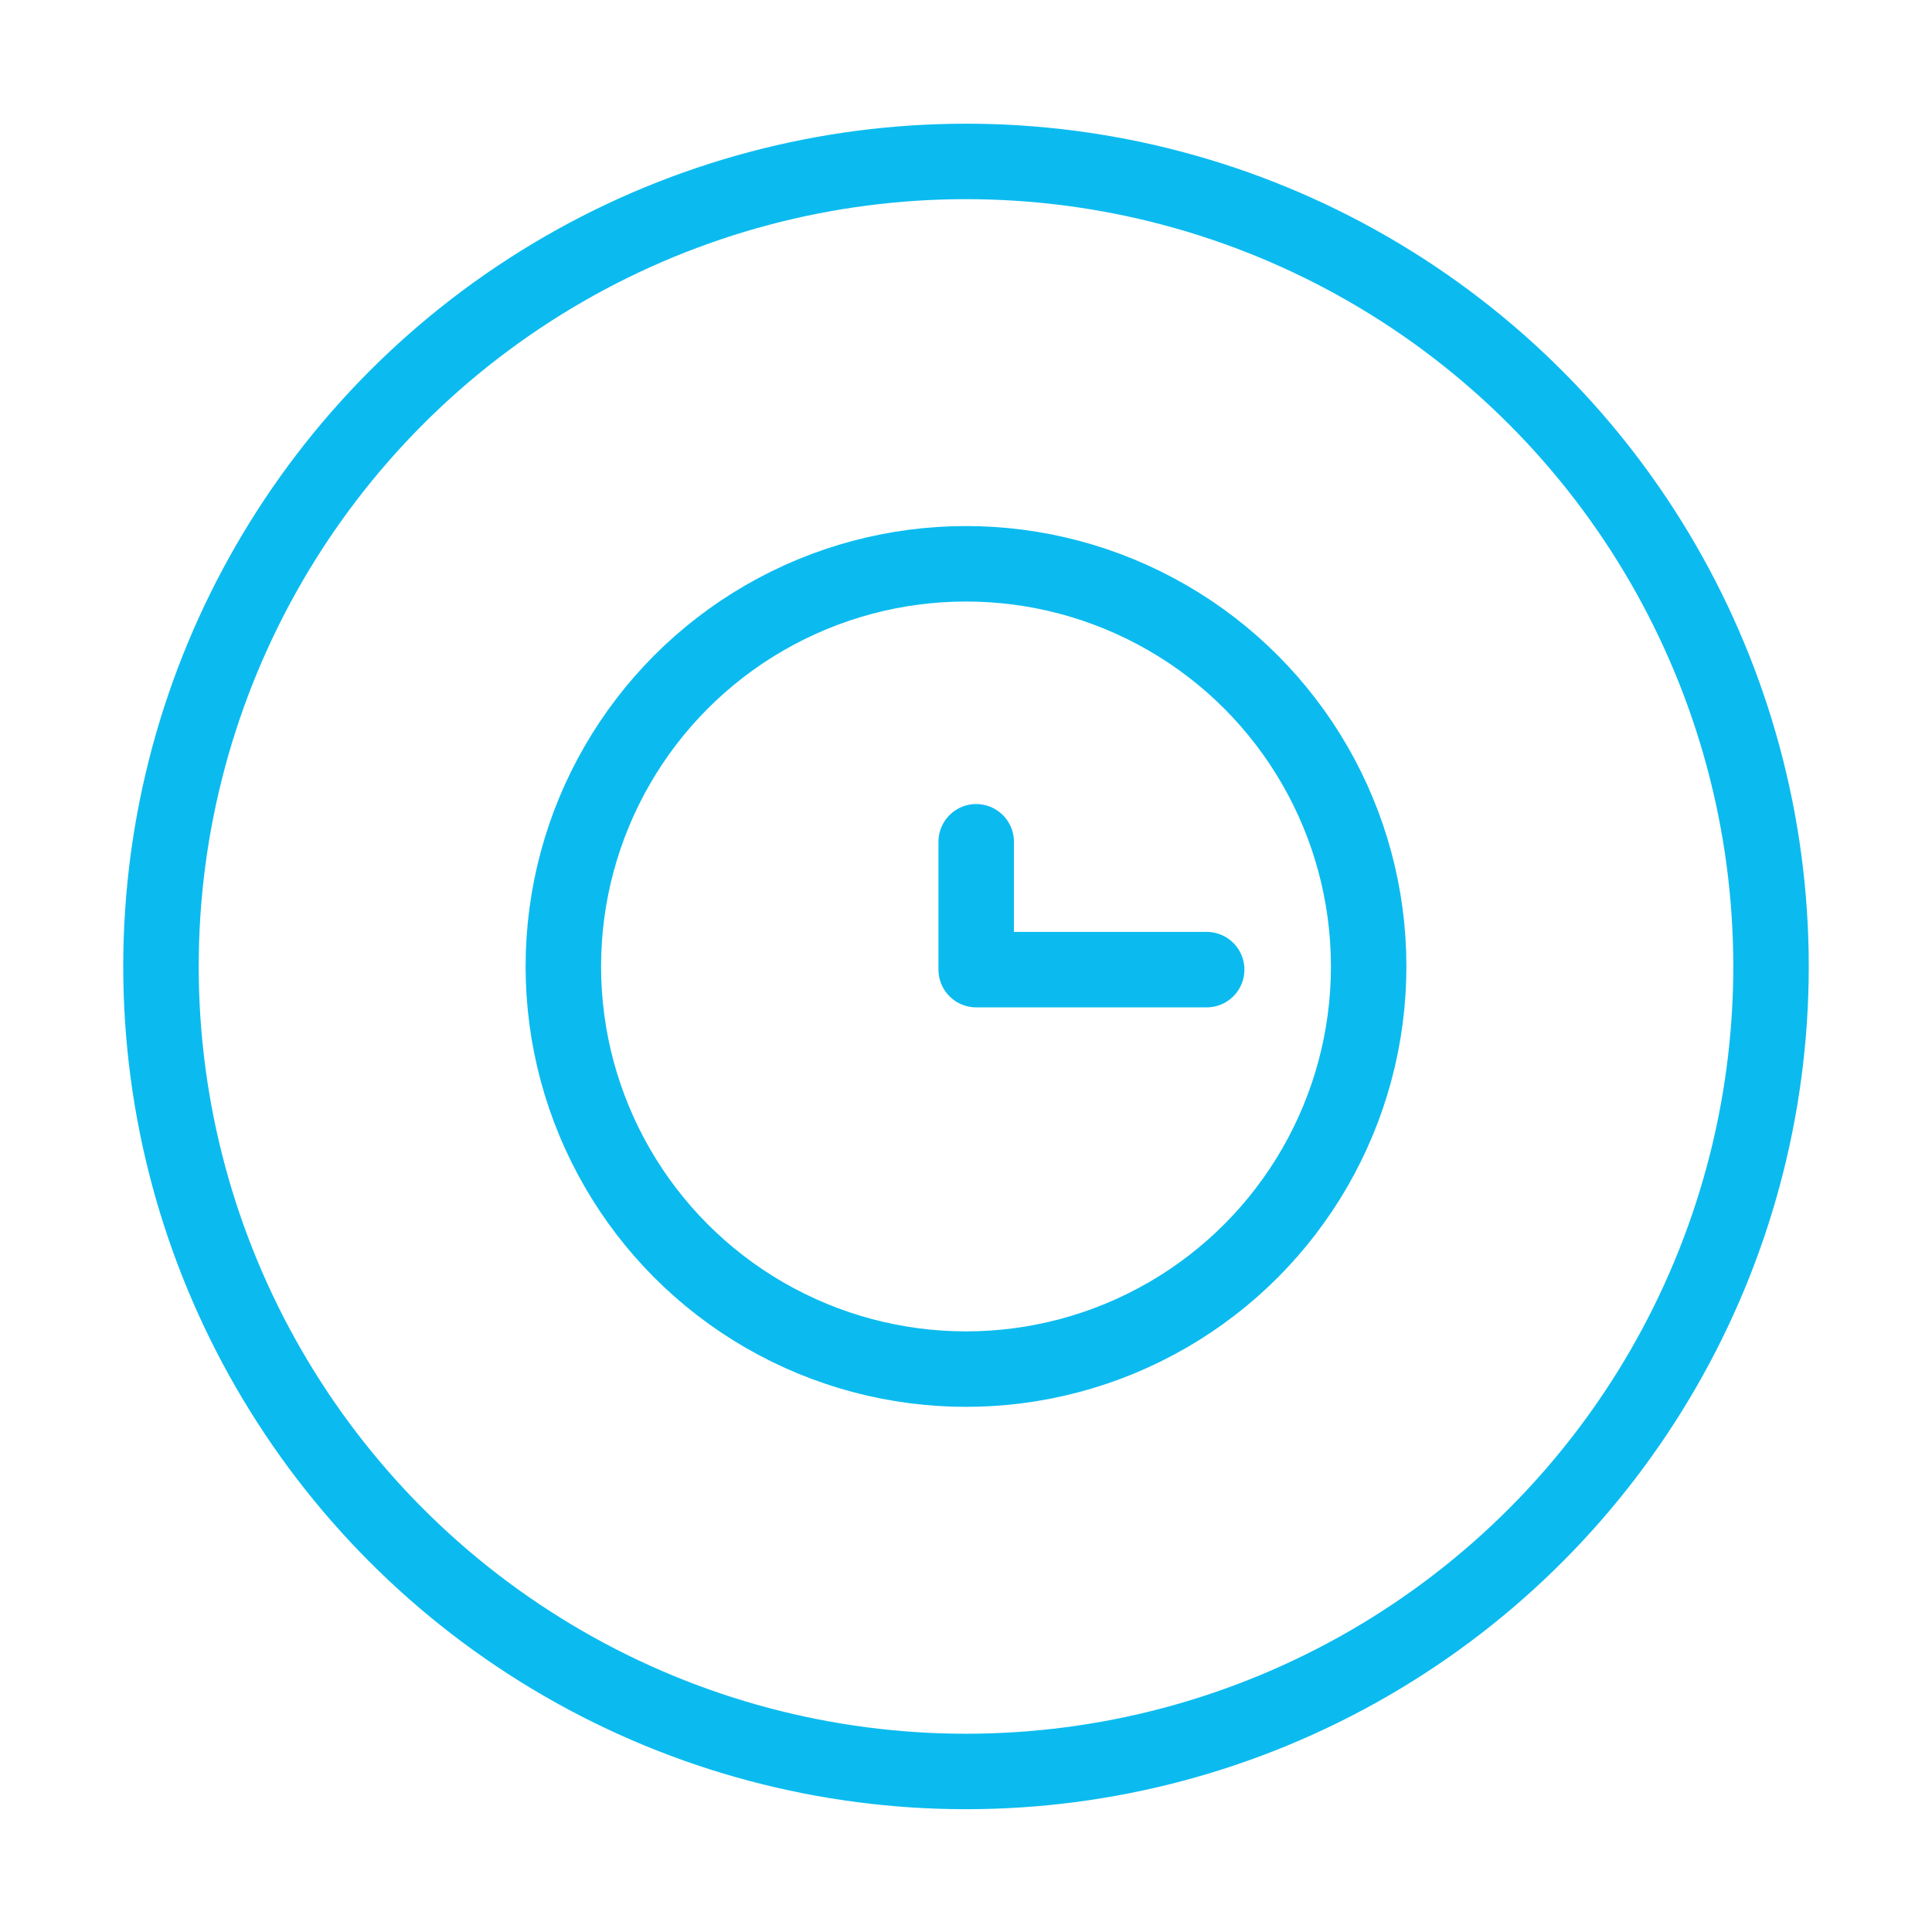 <svg id="Layer_1" data-name="Layer 1" xmlns="http://www.w3.org/2000/svg" viewBox="0 0 512 512"><defs><style>.cls-1{fill:none;stroke:#0bbbef;stroke-linecap:round;stroke-linejoin:round;stroke-width:20px;}</style></defs><polyline class="cls-1" points="258.7 223.08 258.7 256.96 319.78 256.96"/><circle class="cls-1" cx="256" cy="256.12" r="213.34"/><circle class="cls-1" cx="256" cy="256.12" r="106.71"/></svg>